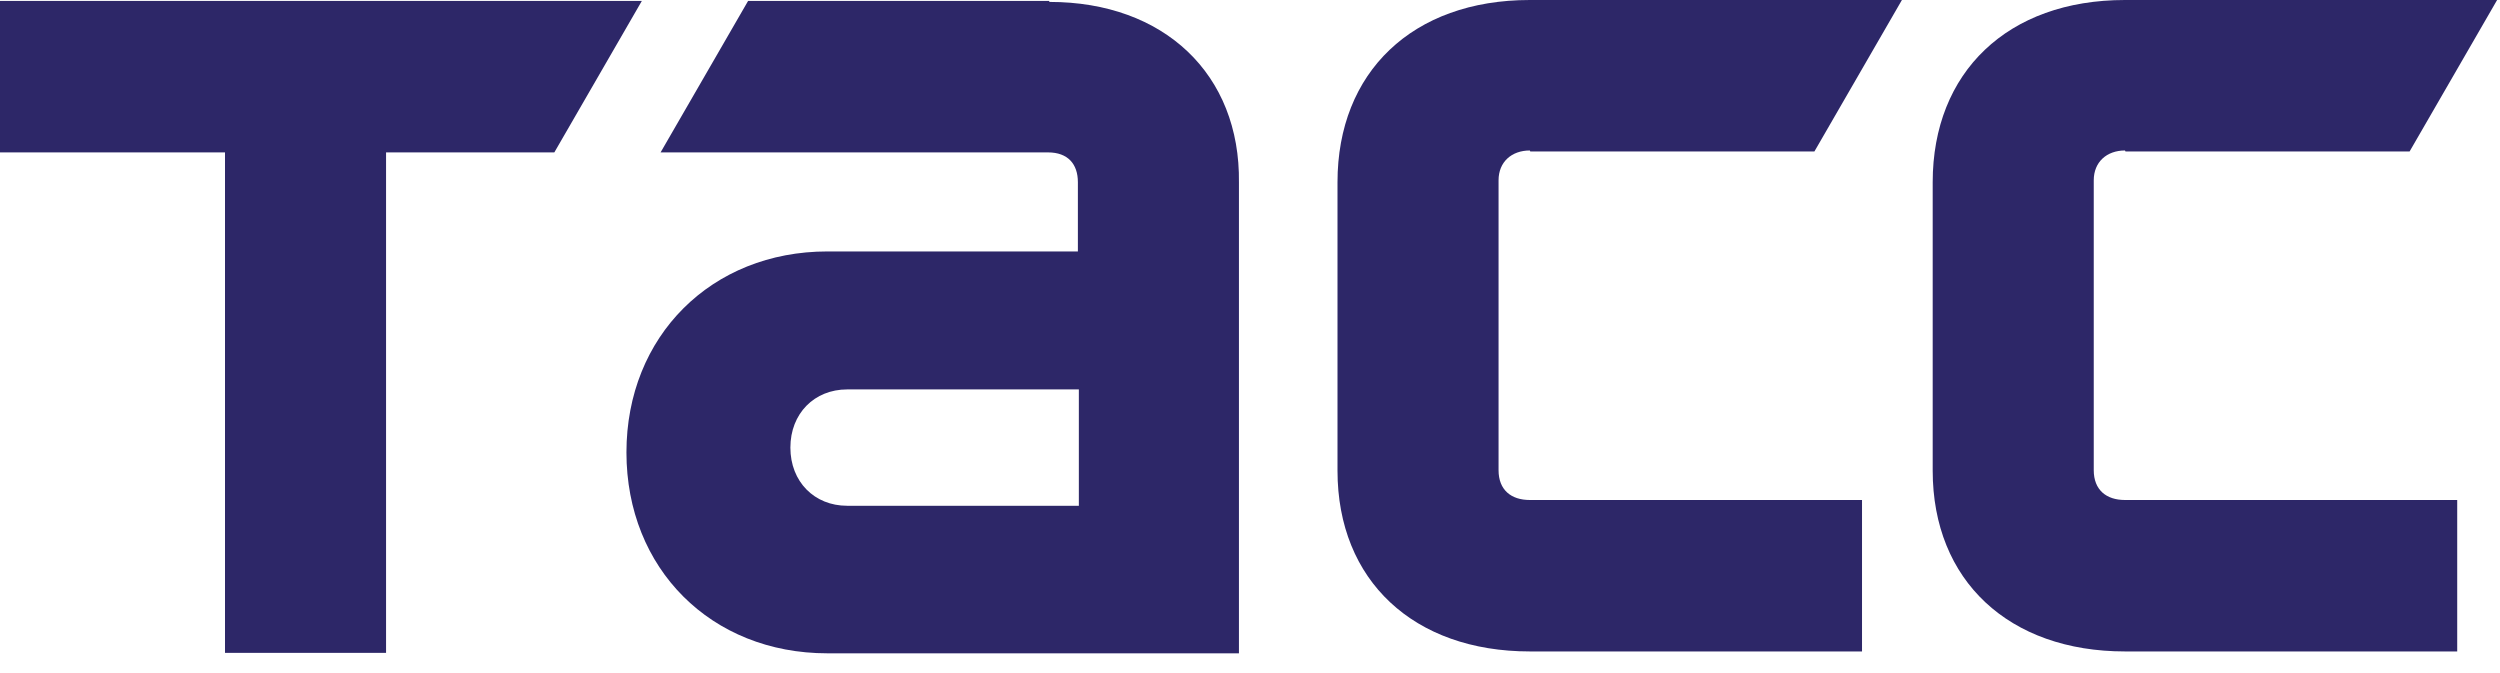 <svg width="52" height="14" viewBox="0 0 52 14" fill="none" xmlns="http://www.w3.org/2000/svg">
<path d="M0 0.02H13.35L11.53 3.17H8.03V13.579H4.68V3.17H0V0.02Z" fill="#2D2768"/>
<path d="M31.82 3.13C31.44 3.13 31.17 3.37 31.17 3.75V9.78C31.17 10.19 31.43 10.4 31.82 10.4H38.73V13.55H31.82C29.41 13.55 27.82 12.08 27.82 9.79V3.79C27.82 1.5 29.38 0 31.82 0H39.56L37.74 3.15H31.83L31.82 3.13Z" fill="#2D2768"/>
<path d="M21.82 0.02H15.56L13.74 3.17H21.8C22.21 3.17 22.42 3.41 22.42 3.79V5.23H17.21C14.8 5.23 13.03 6.99 13.03 9.41C13.03 11.829 14.79 13.589 17.21 13.589H25.77V3.8C25.8 1.54 24.21 0.04 21.83 0.04L21.82 0.02ZM22.44 10.52H17.62C16.94 10.52 16.44 10.02 16.44 9.31C16.44 8.6 16.94 8.1 17.62 8.1H22.44V10.509V10.52Z" fill="#2D2768"/>
<path d="M44.2 3.13C43.82 3.13 43.55 3.37 43.55 3.75V9.78C43.55 10.19 43.81 10.4 44.2 10.4H51.11V13.55H44.2C41.79 13.55 40.2 12.08 40.2 9.79V3.79C40.2 1.5 41.76 0 44.2 0H51.94L50.12 3.15H44.21L44.2 3.13Z" fill="#2D2768"/>
</svg>
